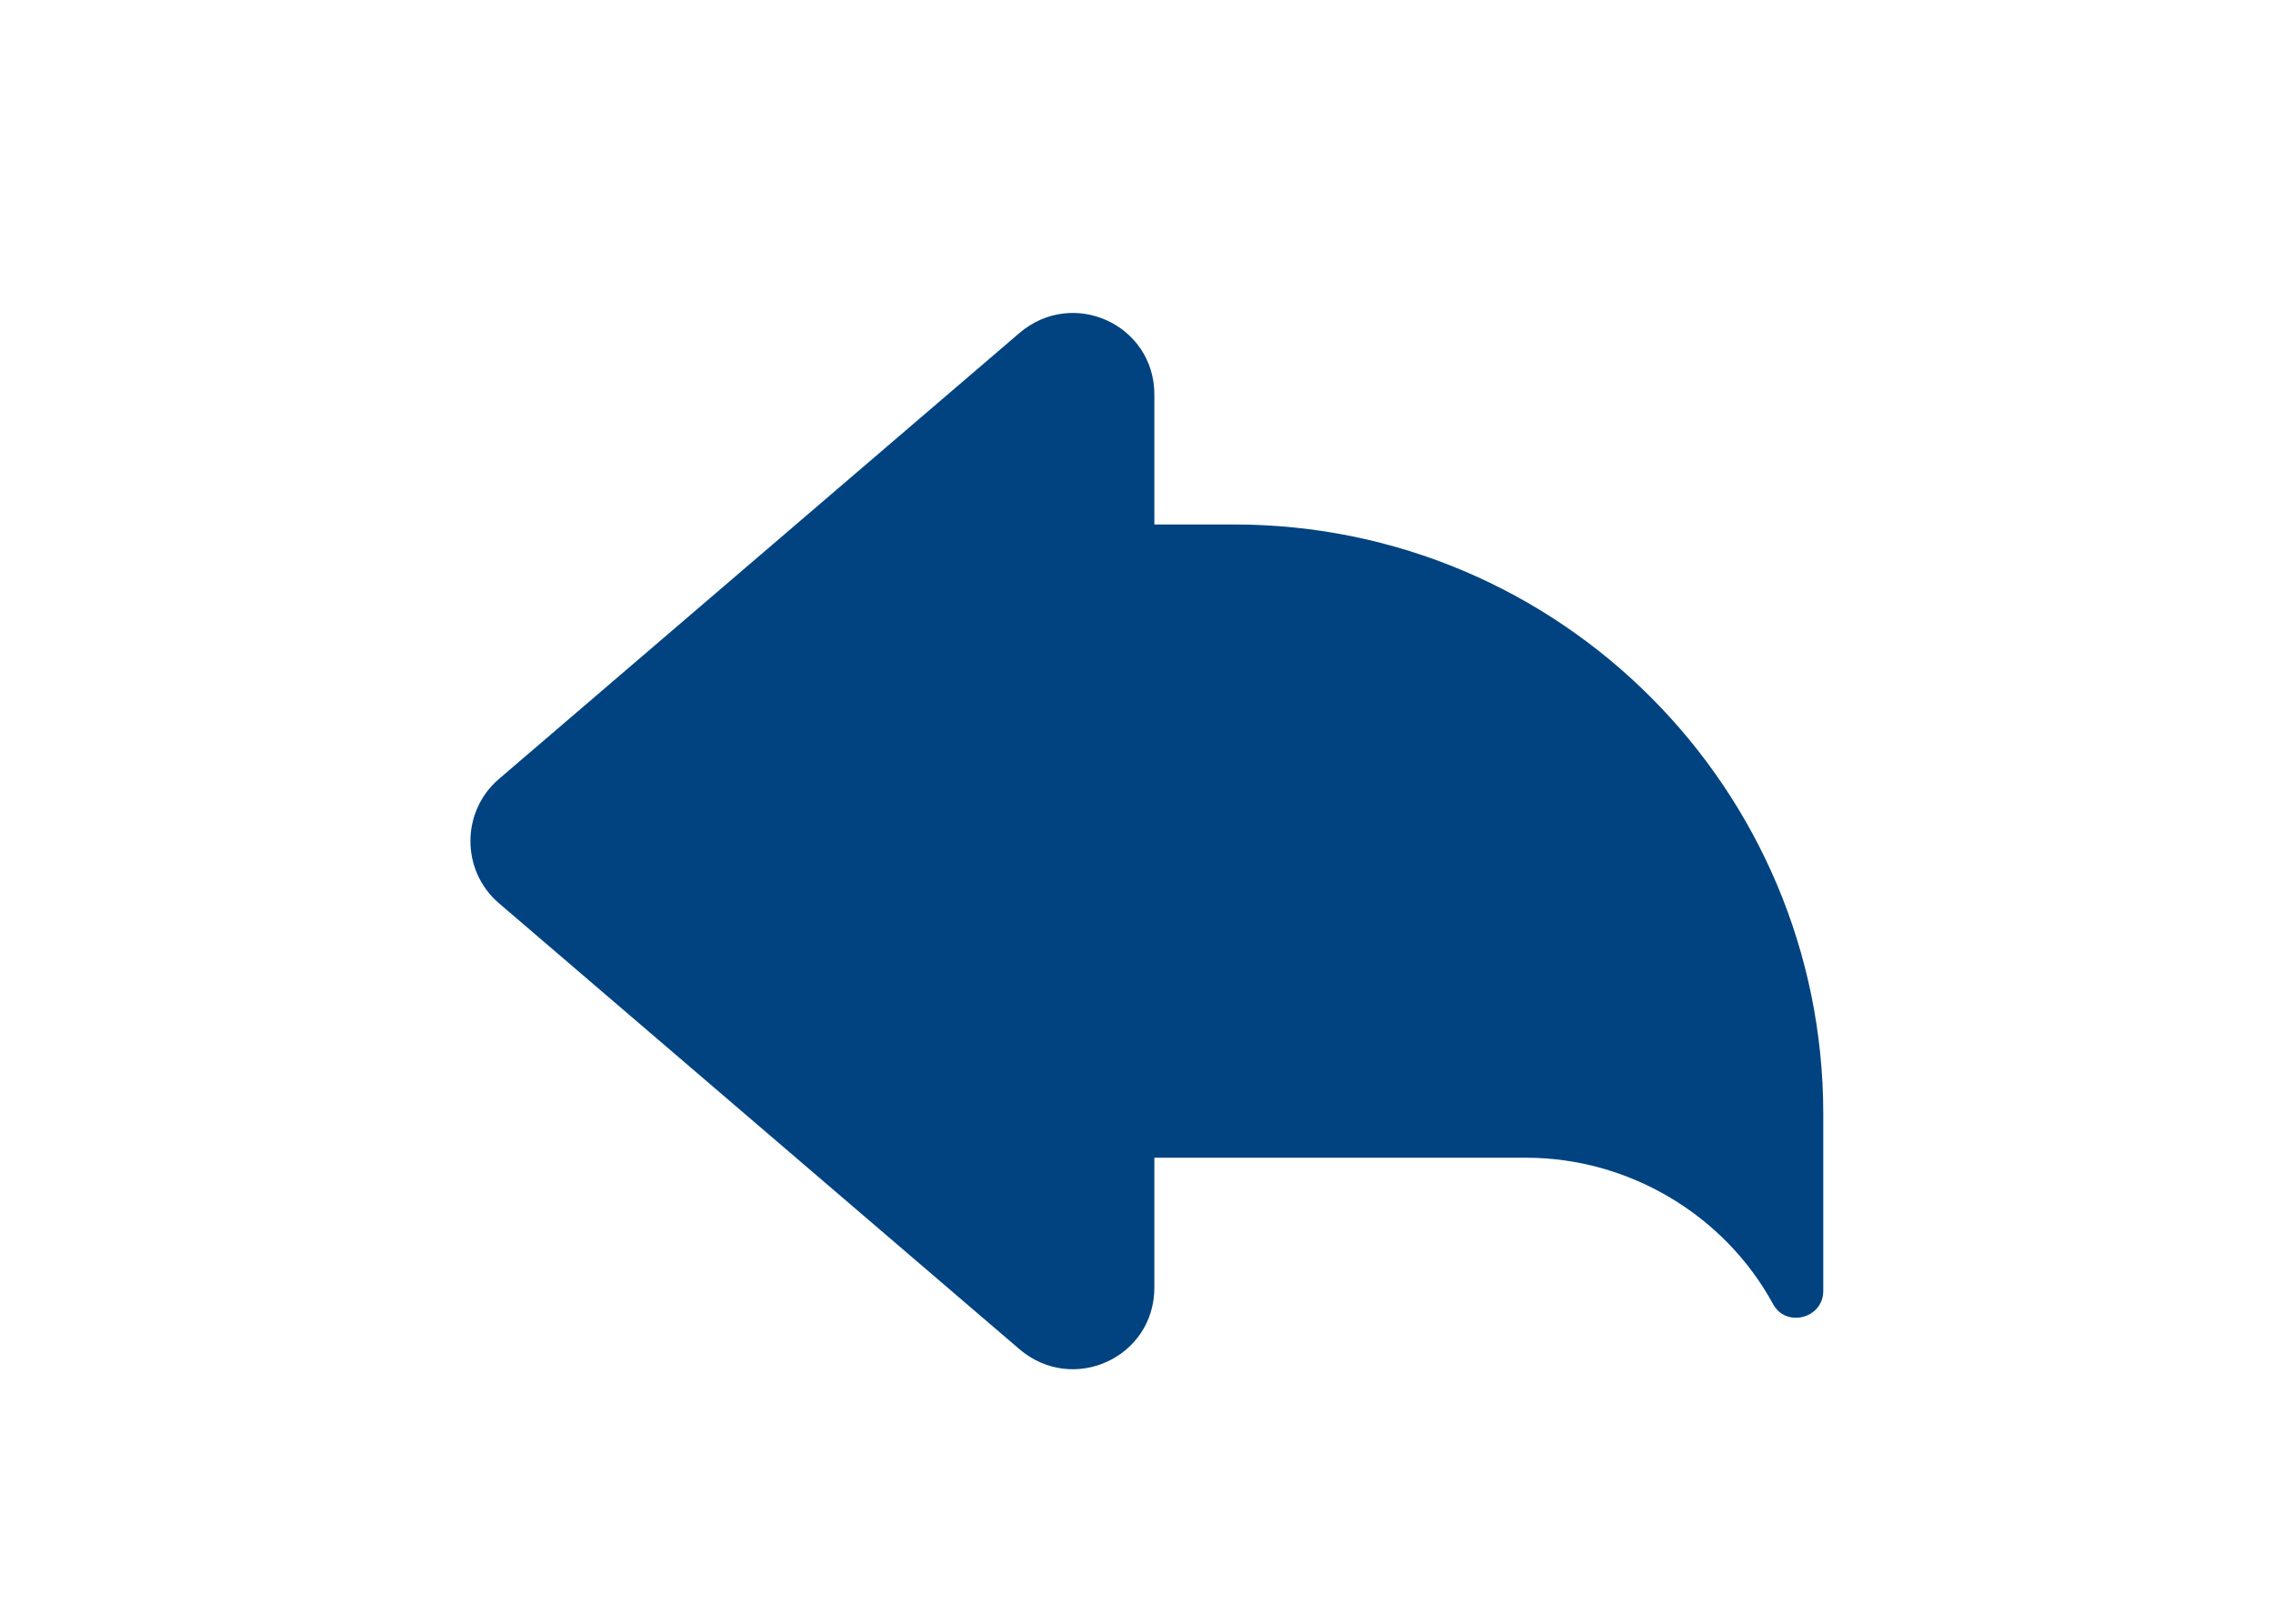 <?xml version="1.0" encoding="utf-8"?>
<!-- Generator: Adobe Illustrator 19.2.1, SVG Export Plug-In . SVG Version: 6.00 Build 0)  -->
<svg version="1.1" id="Ebene_1" xmlns="http://www.w3.org/2000/svg" xmlns:xlink="http://www.w3.org/1999/xlink" x="0px" y="0px"
	 viewBox="0 0 140 100" style="enable-background:new 0 0 140 100;" xml:space="preserve">
<style type="text/css">
	.st0{fill:#004380;}
</style>
<path id="XMLID_105_" class="st0" d="M30.7,48l32.1-27.5c3.3-2.8,8.3-0.5,8.3,3.8v8H76c20.1,0,36.3,16.3,36.3,36.3v10.9
	c0,1.7-2.3,2.3-3.1,0.8l0,0c-3-5.5-8.9-9-15.2-9H71.1v8c0,4.3-5,6.6-8.3,3.8L30.7,55.6C28.4,53.6,28.4,50,30.7,48z"/>
</svg>
